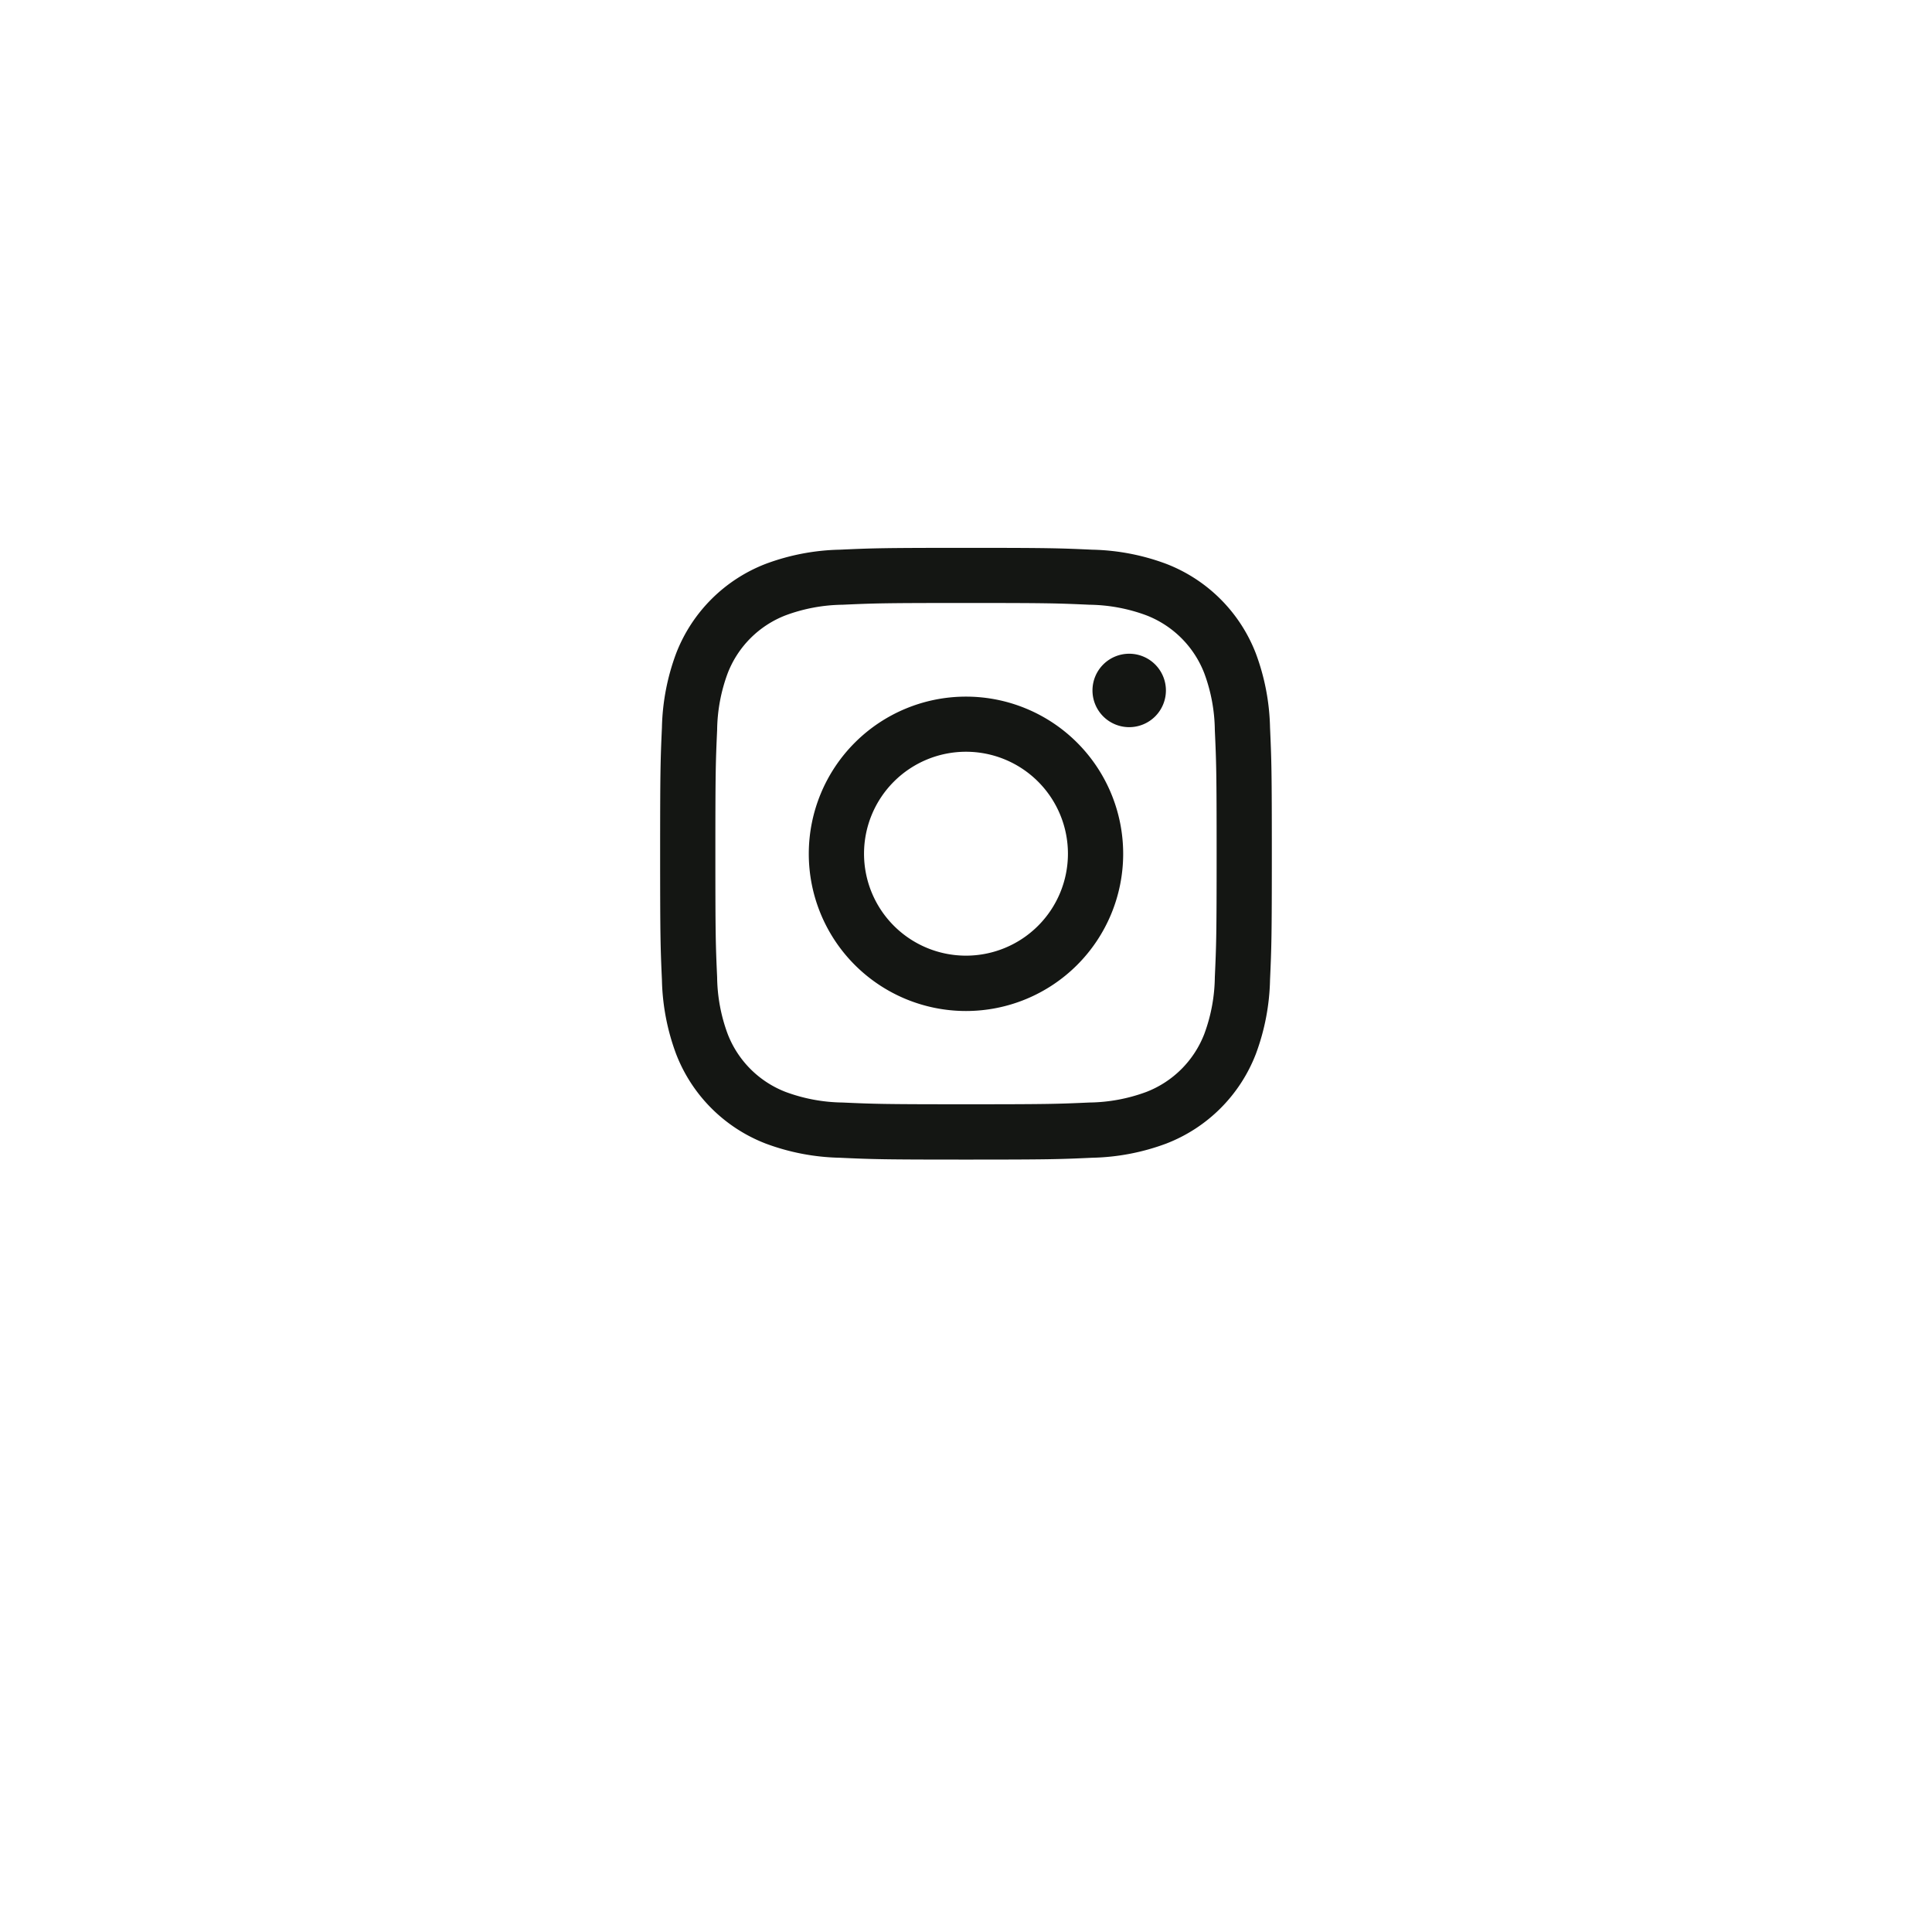 <svg xmlns="http://www.w3.org/2000/svg" xmlns:xlink="http://www.w3.org/1999/xlink" width="51.621" height="51.621" viewBox="0 0 51.621 51.621">
  <defs>
    <filter id="Path_6411" x="0" y="0" width="51.621" height="51.621" filterUnits="userSpaceOnUse">
      <feOffset dy="3" input="SourceAlpha"/>
      <feGaussianBlur stdDeviation="3" result="blur"/>
      <feFlood flood-opacity="0.161"/>
      <feComposite operator="in" in2="blur"/>
      <feComposite in="SourceGraphic"/>
    </filter>
  </defs>
  <g id="Group_1098" data-name="Group 1098" transform="translate(9 6)">
    <g transform="matrix(1, 0, 0, 1, -9, -6)" filter="url(#Path_6411)">
      <path id="Path_6411-2" data-name="Path 6411" d="M188.967,43.428h0a16.81,16.81,0,1,1,16.81-16.81,16.811,16.811,0,0,1-16.81,16.81" transform="translate(-163.16 -3.81)" fill="#fff"/>
    </g>
    <path id="Path_6412" data-name="Path 6412" d="M188.037,18.988c2.182,0,2.441.008,3.3.047a4.526,4.526,0,0,1,1.517.282,2.706,2.706,0,0,1,1.551,1.551,4.505,4.505,0,0,1,.281,1.517c.039.862.048,1.12.048,3.3s-.009,2.44-.048,3.3a4.505,4.505,0,0,1-.281,1.517,2.706,2.706,0,0,1-1.551,1.551,4.526,4.526,0,0,1-1.517.282c-.862.039-1.121.047-3.3.047s-2.441-.008-3.3-.047a4.526,4.526,0,0,1-1.517-.282,2.706,2.706,0,0,1-1.551-1.551,4.505,4.505,0,0,1-.281-1.517c-.039-.862-.047-1.12-.047-3.3s.008-2.441.047-3.3a4.505,4.505,0,0,1,.281-1.517,2.706,2.706,0,0,1,1.551-1.551,4.526,4.526,0,0,1,1.517-.282c.862-.039,1.121-.047,3.3-.047m0-1.473c-2.22,0-2.5.009-3.37.049a6,6,0,0,0-1.984.38,4.176,4.176,0,0,0-2.39,2.39,6.024,6.024,0,0,0-.38,1.984c-.039.872-.048,1.15-.048,3.37s.009,2.5.048,3.369a6.018,6.018,0,0,0,.38,1.984,4.176,4.176,0,0,0,2.39,2.39,6,6,0,0,0,1.984.38c.872.04,1.15.049,3.37.049s2.5-.009,3.37-.049a6,6,0,0,0,1.984-.38,4.176,4.176,0,0,0,2.39-2.39,6.018,6.018,0,0,0,.38-1.984c.039-.872.048-1.15.048-3.369s-.009-2.5-.048-3.37a6.024,6.024,0,0,0-.38-1.984,4.176,4.176,0,0,0-2.39-2.39,6,6,0,0,0-1.984-.38c-.872-.04-1.15-.049-3.37-.049" transform="translate(-171.227 -8.877)" fill="#141613"/>
    <path id="Path_6413" data-name="Path 6413" d="M187.609,21.062a4.2,4.2,0,1,0,4.2,4.2,4.2,4.2,0,0,0-4.2-4.2m0,6.921a2.724,2.724,0,1,1,2.724-2.724,2.724,2.724,0,0,1-2.724,2.724" transform="translate(-170.799 -8.449)" fill="#141613"/>
    <path id="Path_6414" data-name="Path 6414" d="M192.135,21.02a.981.981,0,1,1-.981-.981.981.981,0,0,1,.981.981" transform="translate(-169.983 -8.572)" fill="#141613"/>
  </g>
</svg>
